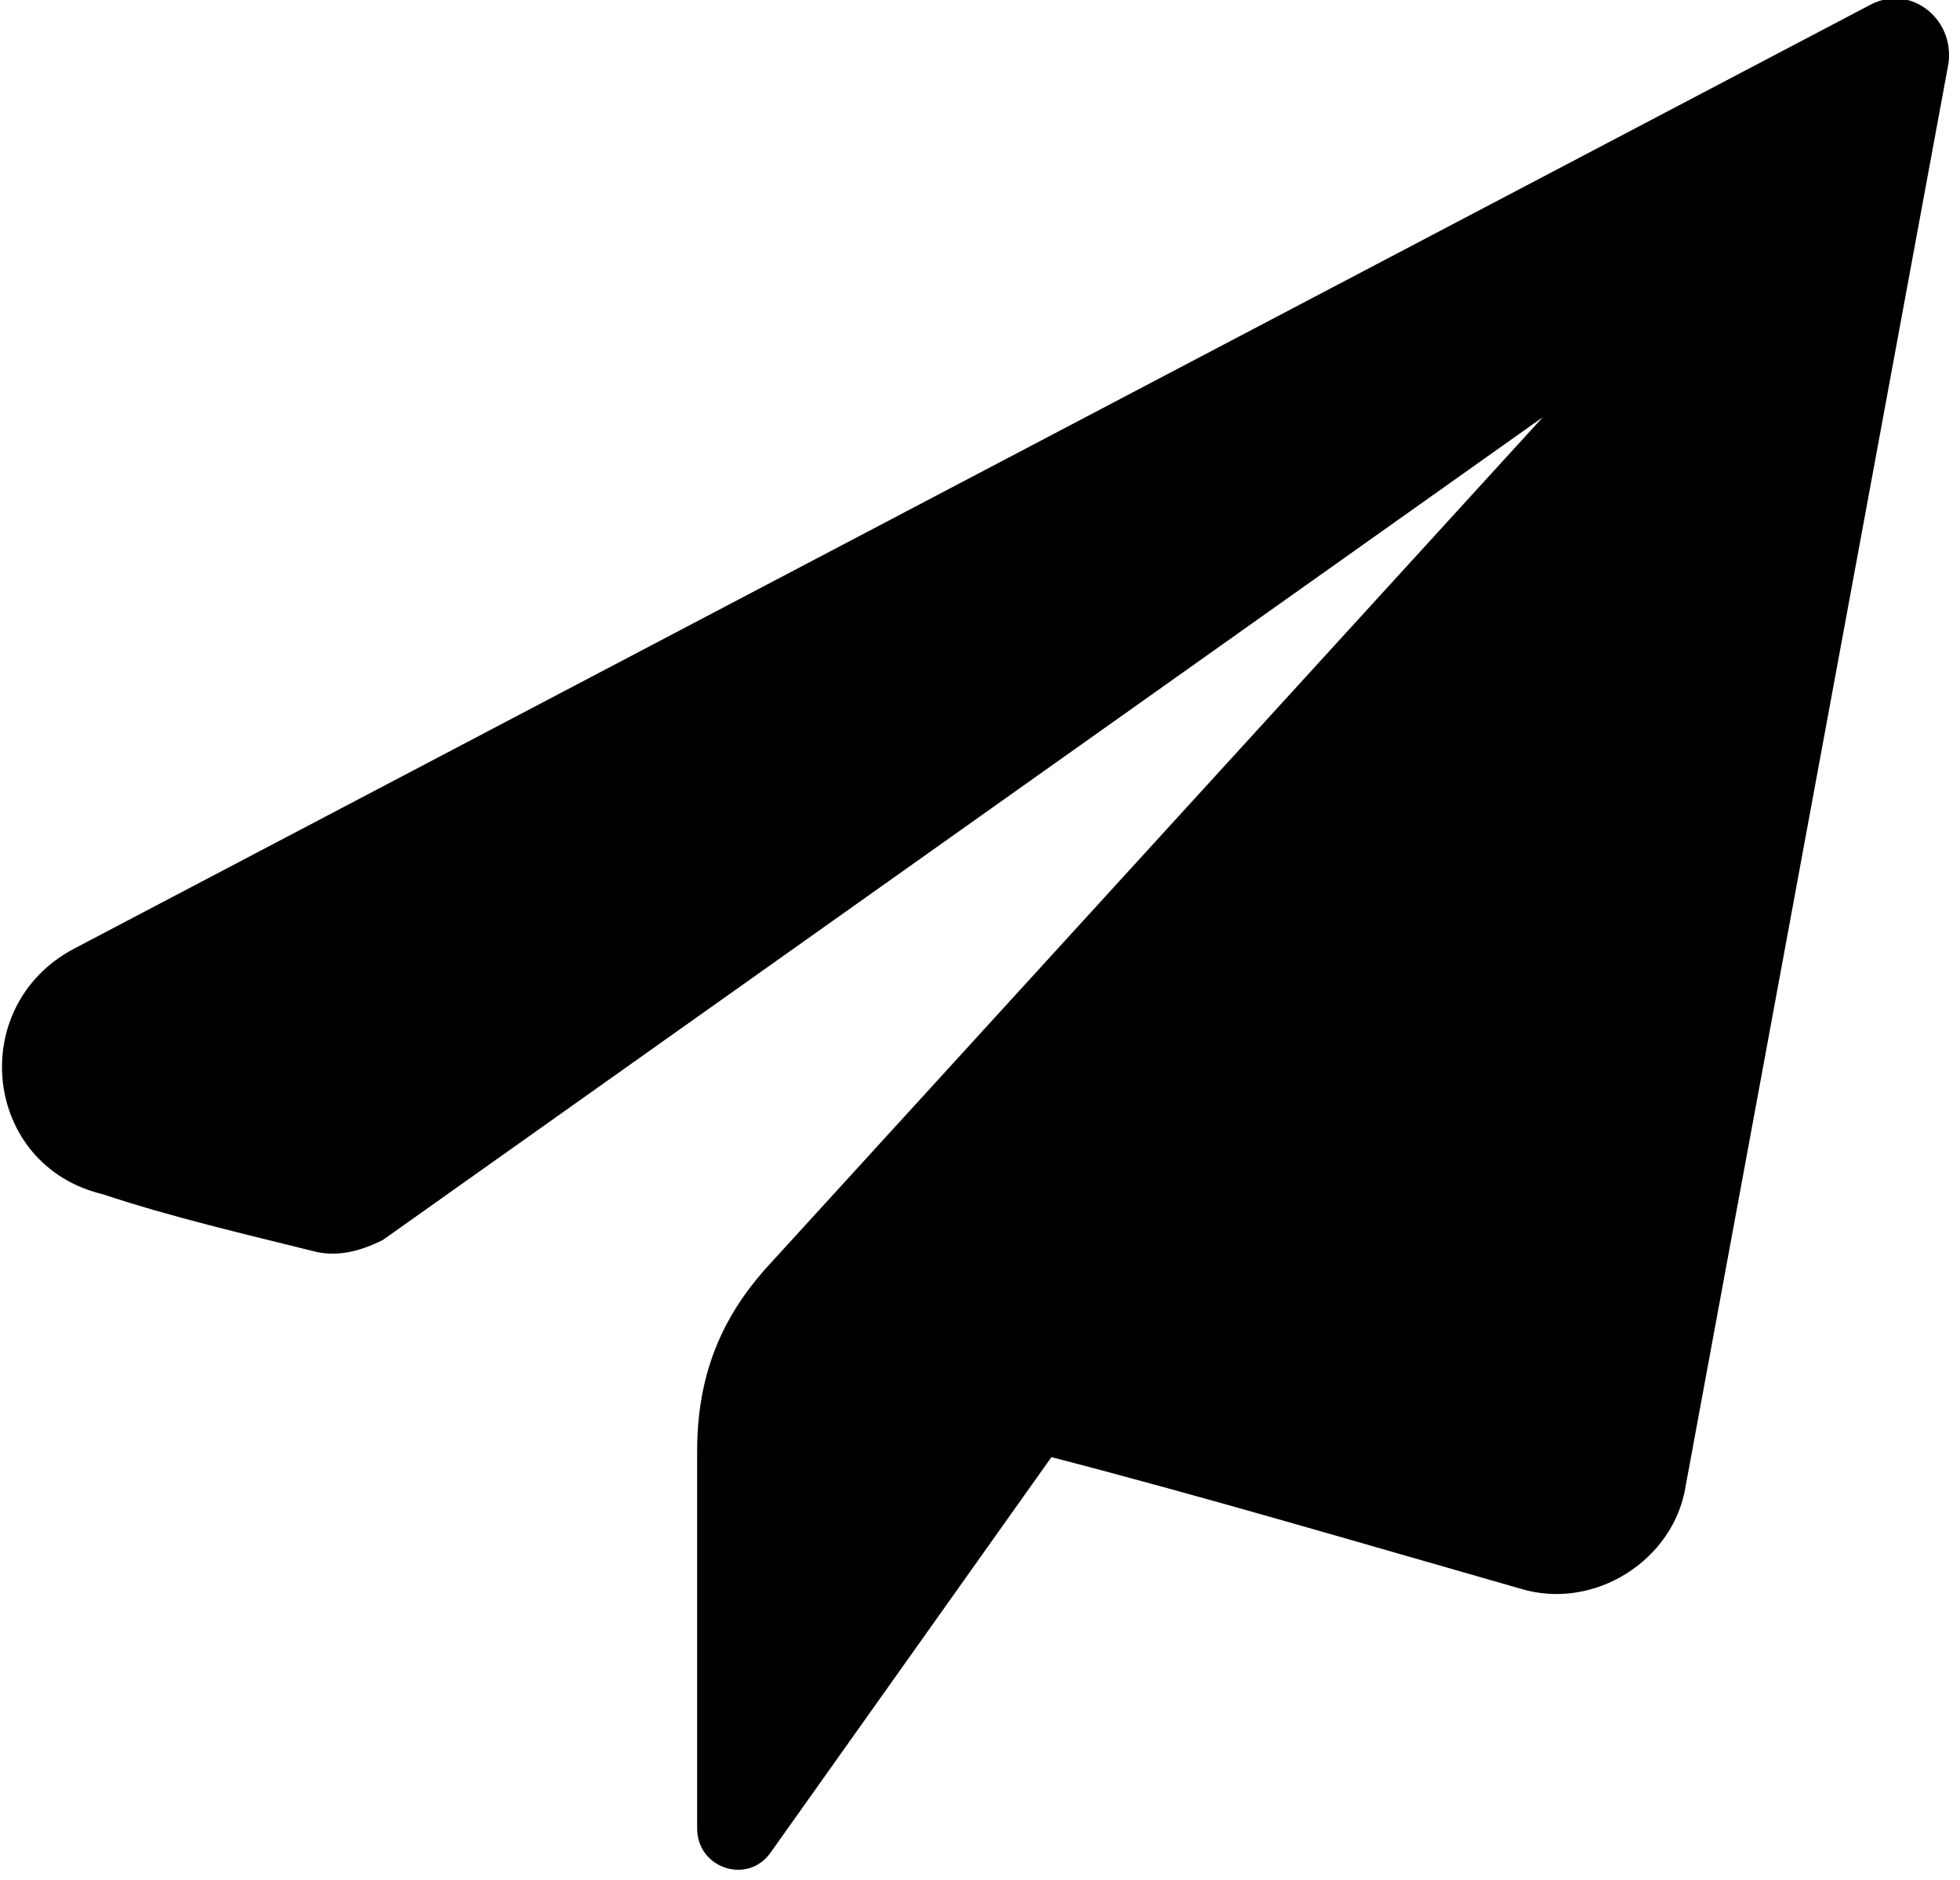 <svg xmlns="http://www.w3.org/2000/svg" viewBox="0 0 34.3 32.9" fill="currentColor"><path d="M32.7.1 1.3 16.6c-1.9 1-1.6 3.8.5 4.3 1.2.4 2.5.7 3.7 1 .4.1.8 0 1.2-.2L27 7.3 13.4 22.2c-.8.9-1.2 1.9-1.2 3.2V32c0 .7.9 1 1.3.4l4.9-6.9c2.7.7 5.4 1.5 8.2 2.3 1.3.4 2.7-.5 2.9-1.8l4.6-24.9c.1-.8-.7-1.4-1.4-1z"/></svg>